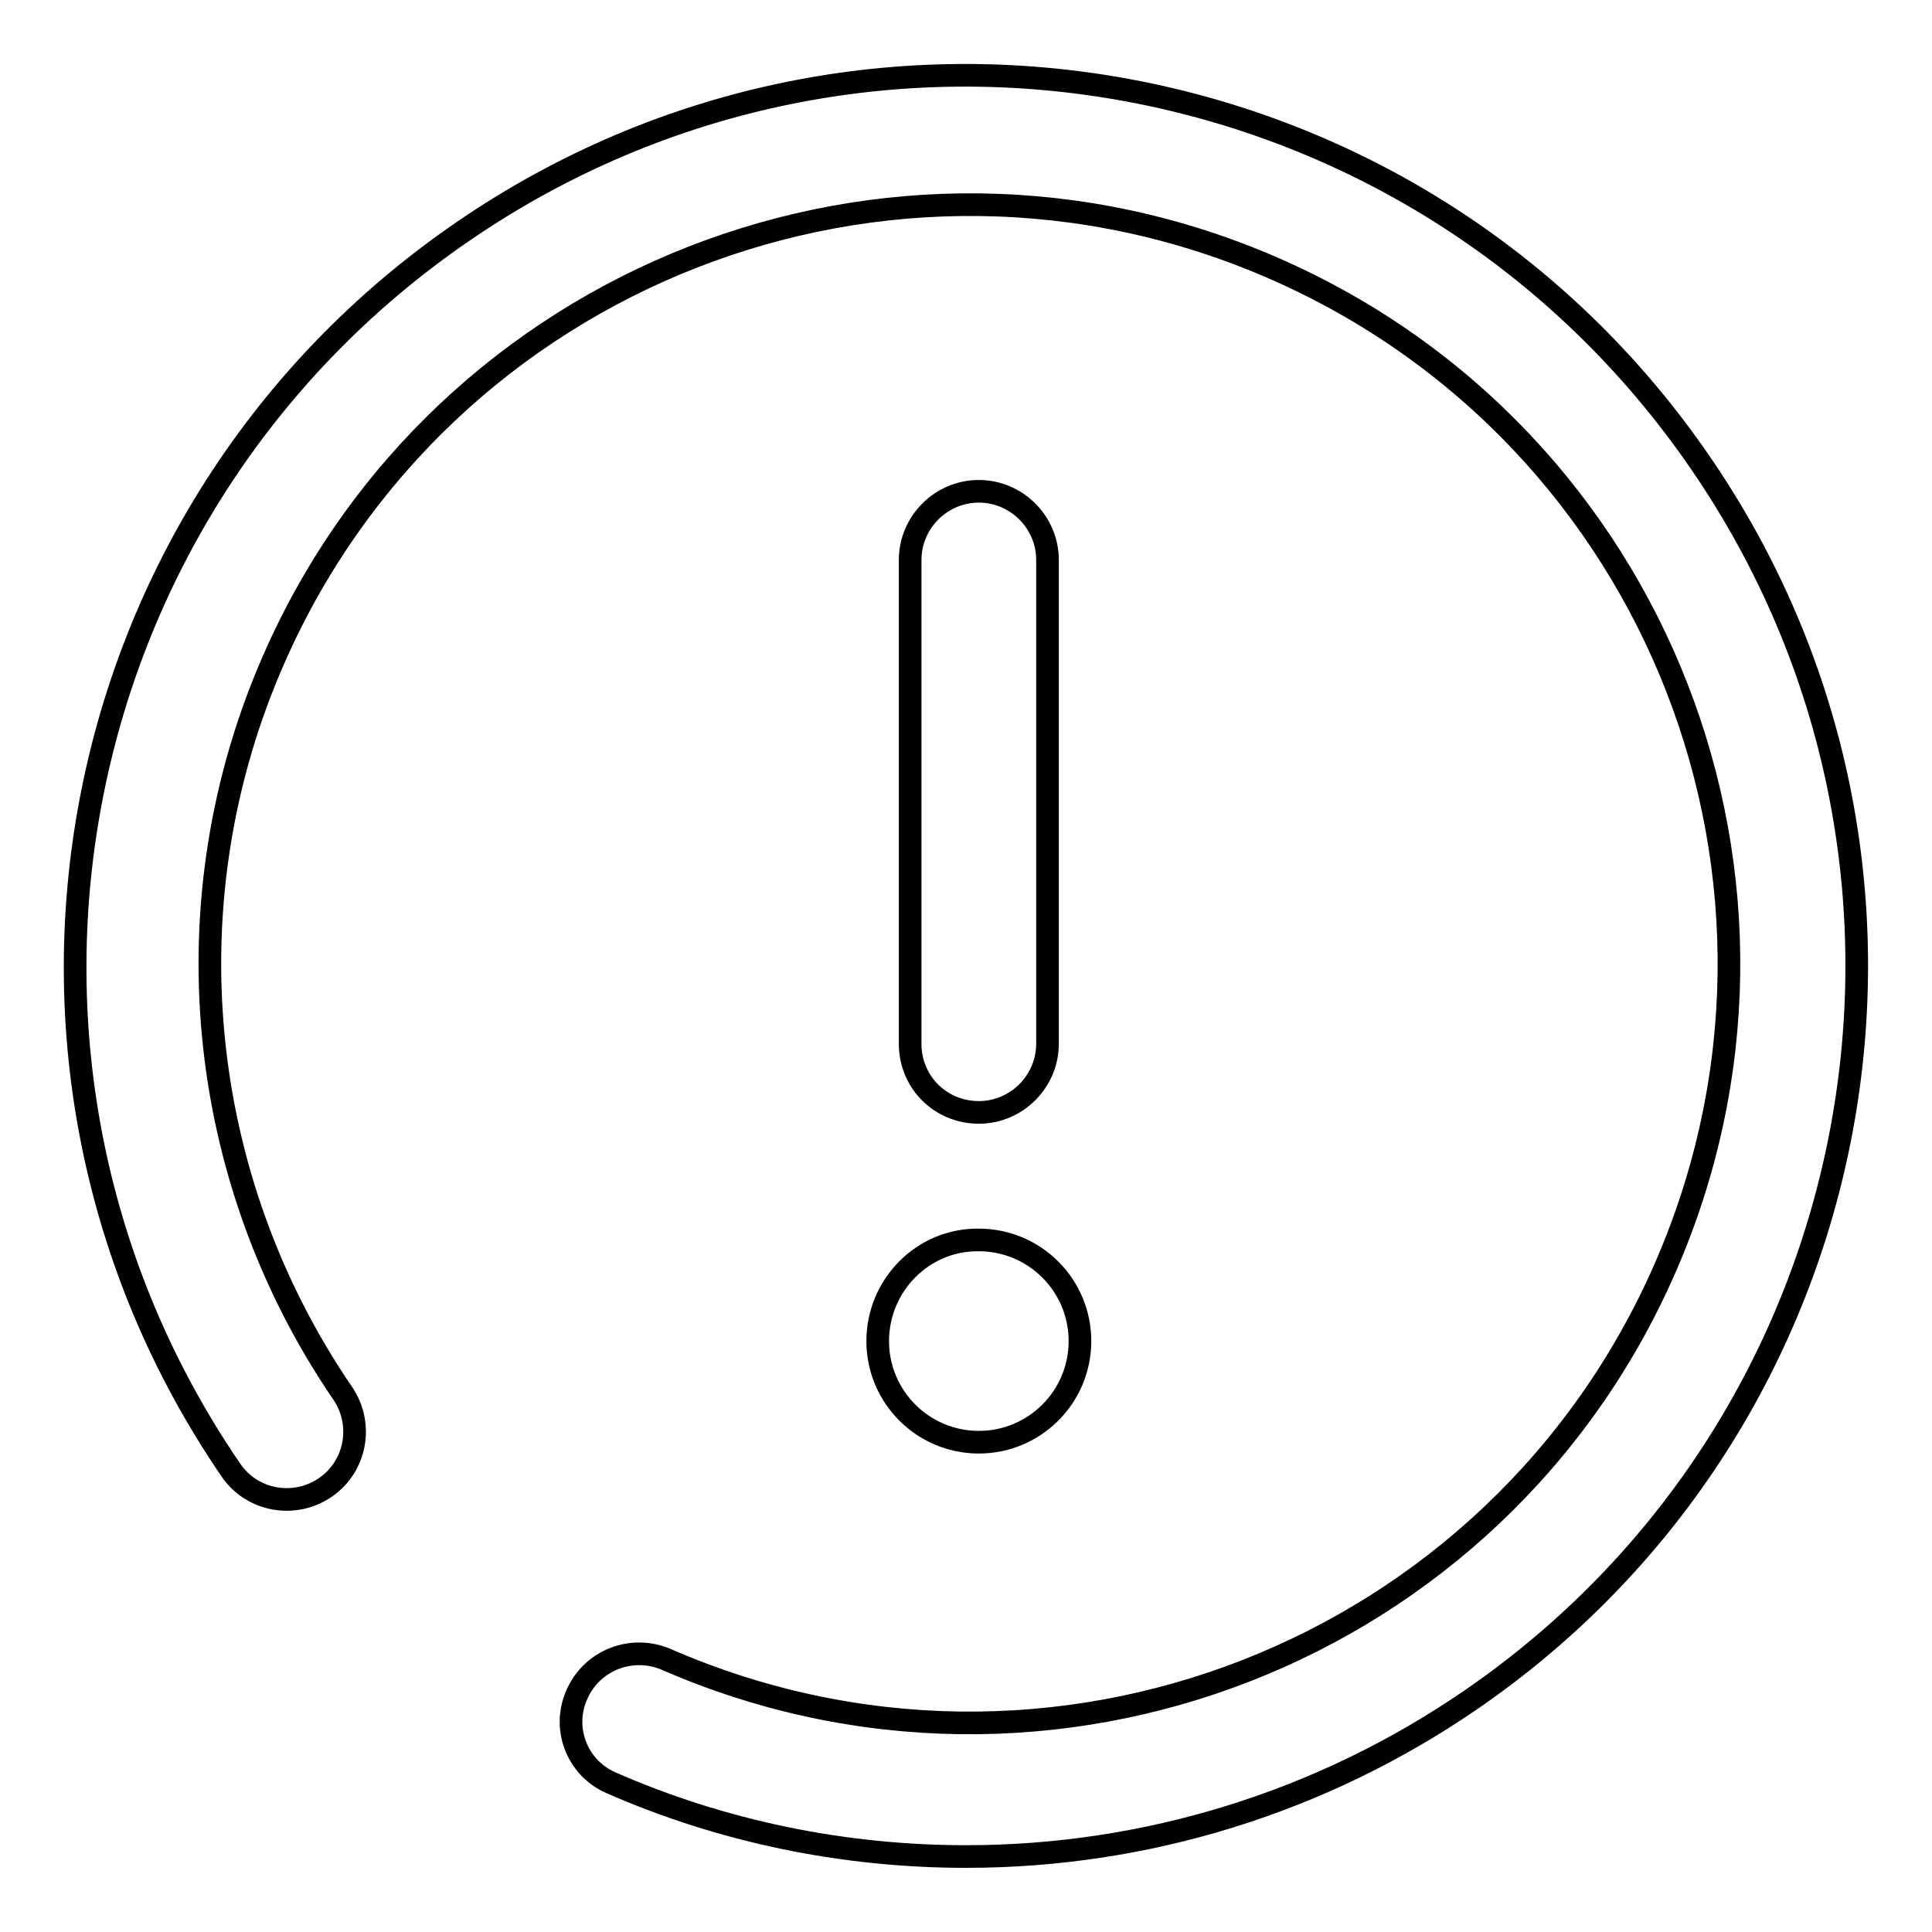 <?xml version="1.0" encoding="utf-8"?>
<!-- Svg Vector Icons : http://www.onlinewebfonts.com/icon -->
<!DOCTYPE svg PUBLIC "-//W3C//DTD SVG 1.1//EN" "http://www.w3.org/Graphics/SVG/1.1/DTD/svg11.dtd">
<svg version="1.1" xmlns="http://www.w3.org/2000/svg" xmlns:xlink="http://www.w3.org/1999/xlink" x="0px" y="0px" viewBox="0 0 256 256" enable-background="new 0 0 256 256" xml:space="preserve">
<g> <path stroke-width="3" fill-opacity="0" stroke="#000000"  d="M116.3,177.7c0,7.4,6,13.4,13.4,13.4c7.4,0,13.4-6,13.4-13.4c0,0,0,0,0,0c0-7.4-6-13.4-13.4-13.4 C122.3,164.2,116.3,170.3,116.3,177.7C116.3,177.7,116.3,177.7,116.3,177.7z M129.7,147.4c-5,0-9-3.9-9.1-8.9c0-0.1,0-0.1,0-0.2 V74.2c0-5,4.1-9.1,9.1-9.1c5,0,9.1,4.1,9.1,9.1v64.1C138.8,143.3,134.7,147.4,129.7,147.4z M128,246c-16.2,0-32.3-3.3-47.1-9.8 c-4.5-2-6.5-7.3-4.4-11.8c2-4.4,7.1-6.4,11.6-4.6c50.9,22.3,110.2-0.8,132.5-51.7c22.3-50.9-0.8-110.2-51.7-132.5 C118,13.3,58.6,36.5,36.3,87.3c-14,31.8-10.5,68.6,9.1,97.3c2.8,4.1,1.8,9.7-2.3,12.5c-4.1,2.8-9.7,1.8-12.5-2.3l0,0 C-6.2,141,7.5,67.6,61.3,30.7C115-6.2,188.4,7.5,225.3,61.3c36.9,53.7,23.2,127.2-30.5,164C175.1,238.8,151.9,246,128,246z"/></g>
</svg>